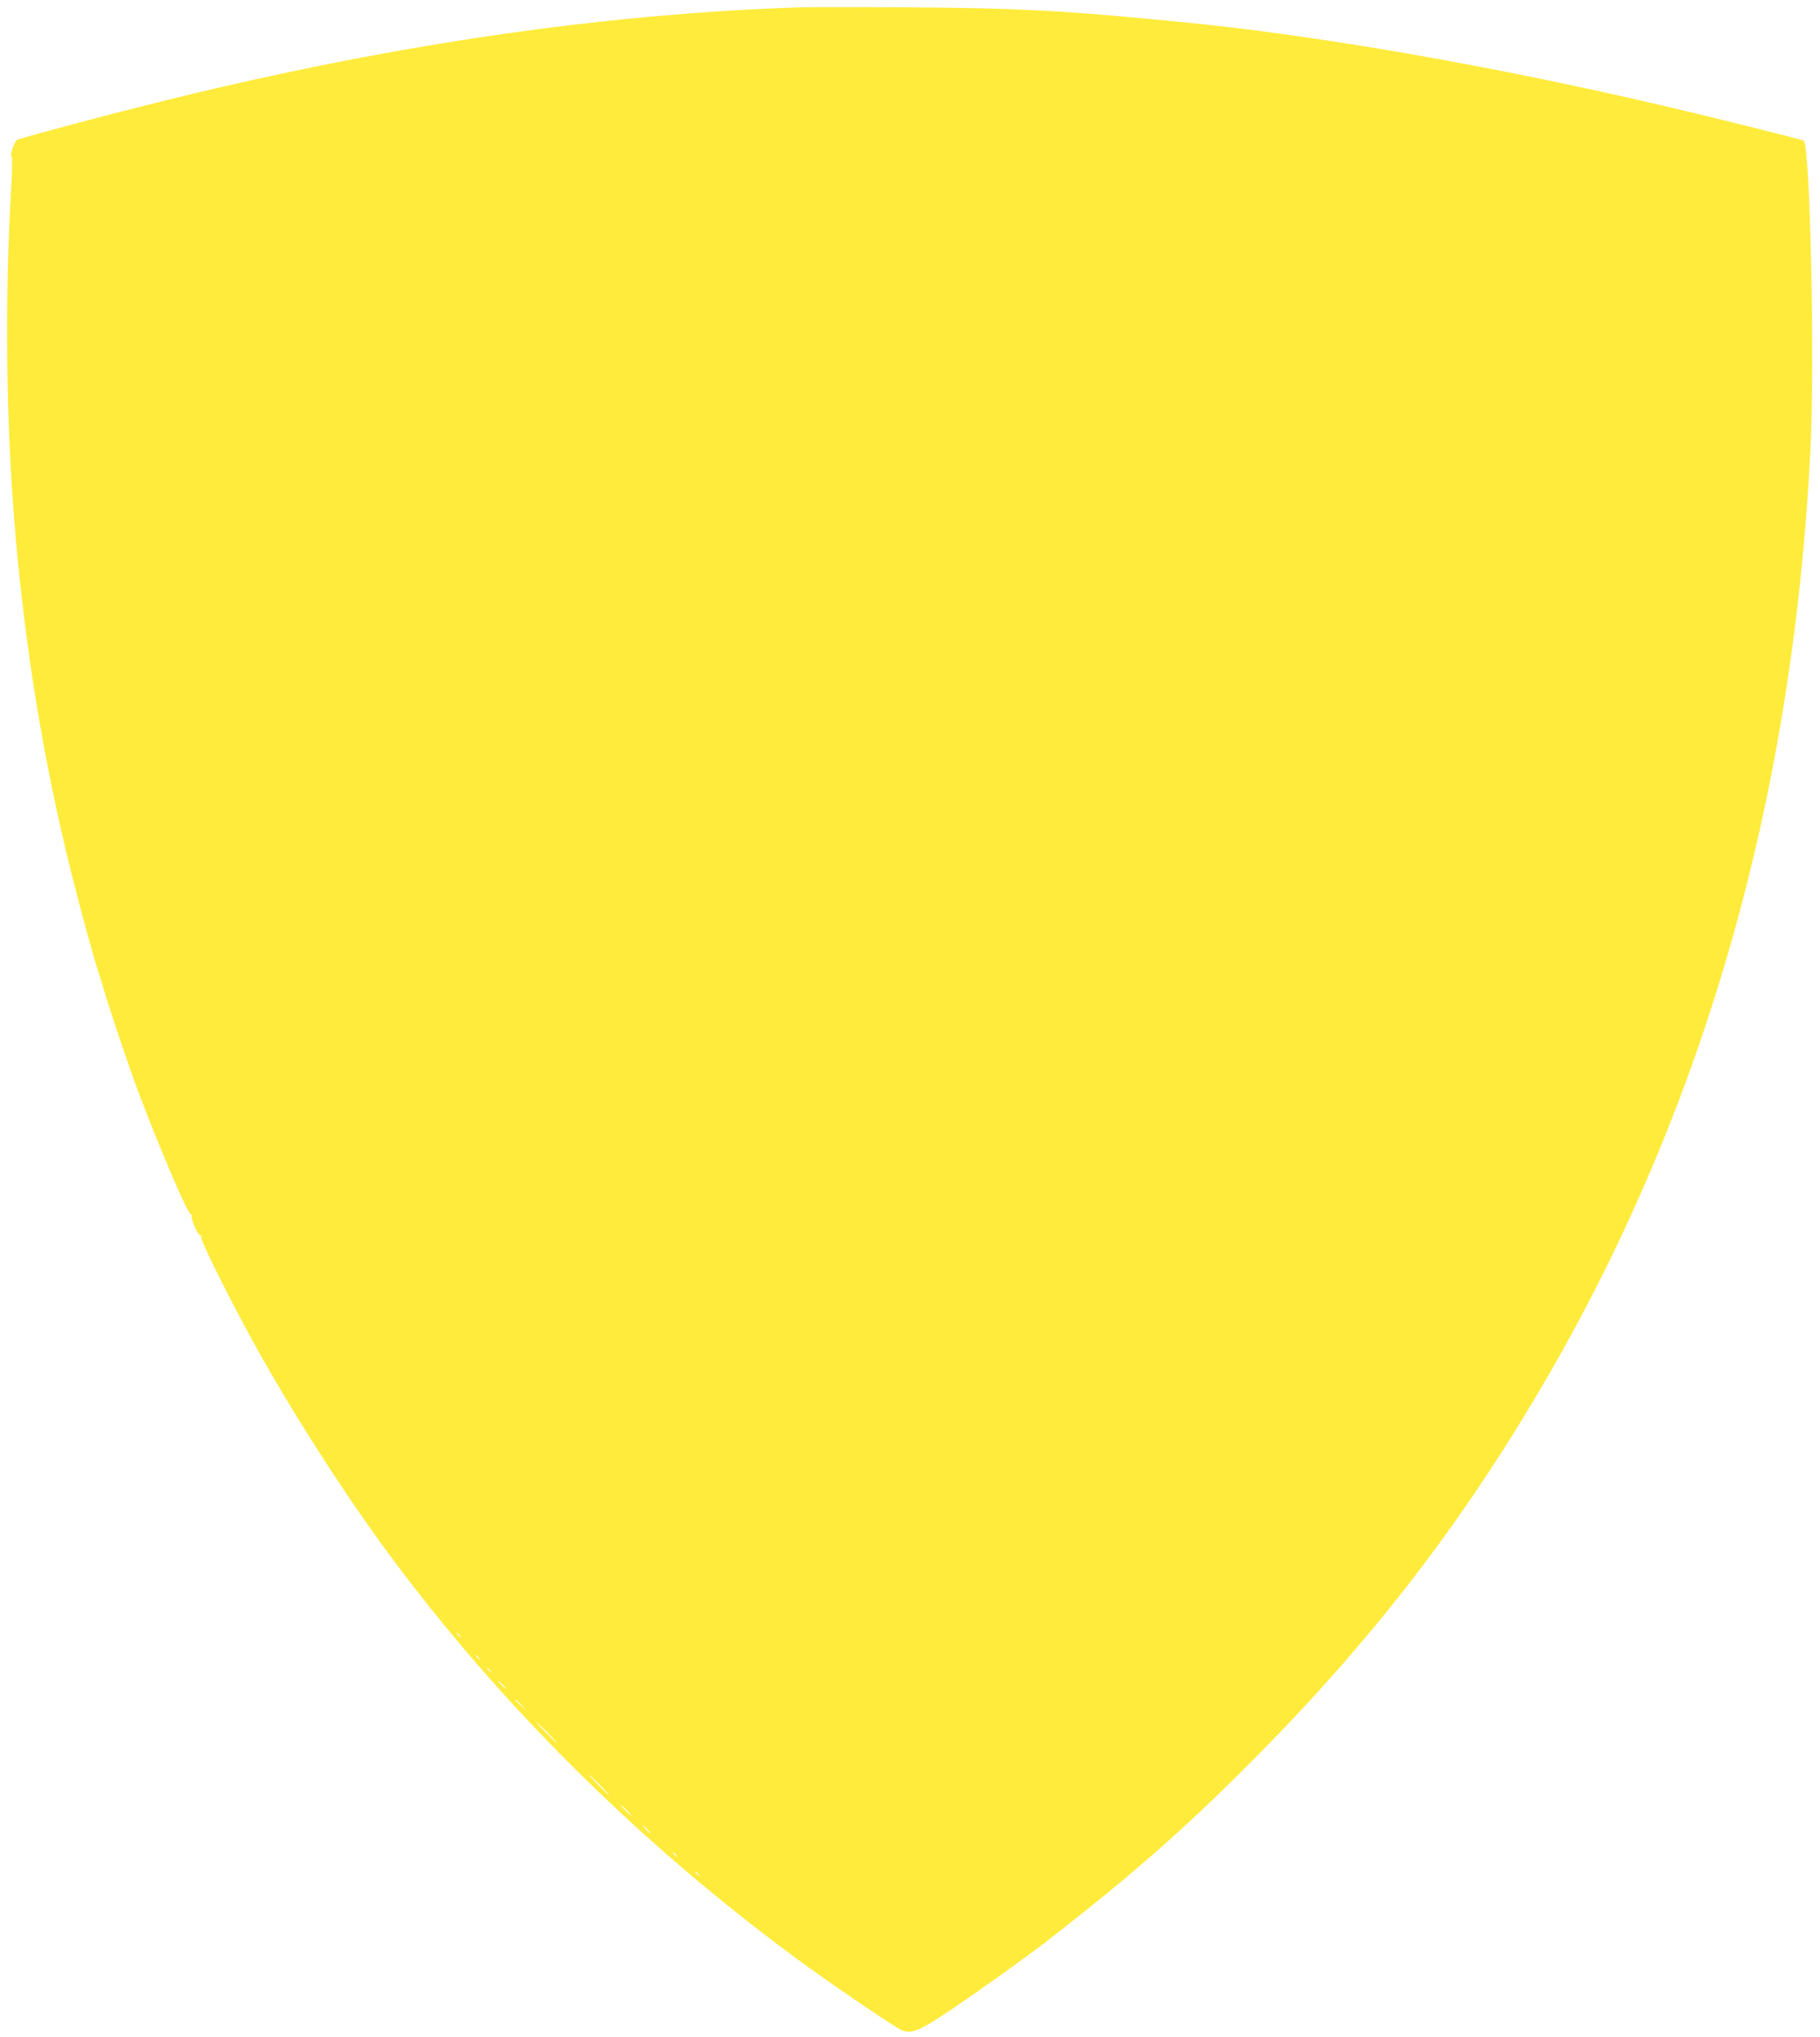 <?xml version="1.0" standalone="no"?>
<!DOCTYPE svg PUBLIC "-//W3C//DTD SVG 20010904//EN"
 "http://www.w3.org/TR/2001/REC-SVG-20010904/DTD/svg10.dtd">
<svg version="1.0" xmlns="http://www.w3.org/2000/svg"
 width="1144pt" height="1280pt" viewBox="0 0 1144 1280"
 preserveAspectRatio="xMidYMid meet">
<g transform="translate(0,1280) scale(0.1,-0.1)"
fill="#ffeb3b" stroke="none">
<path d="M5030 12754 c-1283 -43 -2632 -244 -4090 -610 -263 -65 -726 -189
-830 -221 -17 -5 -51 -101 -37 -106 5 -1 4 -78 -2 -187 -41 -687 -34 -1457 20
-2115 61 -758 181 -1497 360 -2210 48 -194 141 -534 159 -585 5 -14 23 -72 40
-130 46 -153 154 -475 212 -630 136 -364 324 -804 341 -793 6 4 7 1 2 -7 -9
-14 44 -132 57 -124 4 3 5 -1 2 -9 -6 -18 194 -419 346 -692 235 -422 544
-904 820 -1280 717 -975 1628 -1874 2645 -2611 209 -151 554 -384 592 -400 62
-27 113 -5 321 135 187 127 467 327 592 424 560 435 888 725 1345 1188 687
697 1224 1388 1714 2208 1050 1753 1629 3743 1741 5980 28 554 -2 1896 -42
1937 -7 6 -619 159 -893 222 -1076 251 -2173 441 -3004 522 -56 6 -145 14
-198 19 -564 55 -894 71 -1533 75 -316 2 -622 2 -680 0z m-2139 -10231 c13
-16 12 -17 -3 -4 -17 13 -22 21 -14 21 2 0 10 -8 17 -17z m120 -140 c13 -16
12 -17 -3 -4 -17 13 -22 21 -14 21 2 0 10 -8 17 -17z m70 -80 c13 -16 12 -17
-3 -4 -17 13 -22 21 -14 21 2 0 10 -8 17 -17z m79 -88 c13 -14 21 -25 18 -25
-2 0 -15 11 -28 25 -13 14 -21 25 -18 25 2 0 15 -11 28 -25z m116 -127 l29
-33 -32 29 c-31 28 -38 36 -30 36 2 0 16 -15 33 -32z m164 -173 c35 -36 62
-65 59 -65 -2 0 -34 29 -69 65 -35 36 -62 65 -59 65 2 0 34 -29 69 -65z m330
-330 c35 -36 62 -65 59 -65 -2 0 -34 29 -69 65 -35 36 -62 65 -59 65 2 0 34
-29 69 -65z m170 -160 c19 -19 32 -35 29 -35 -3 0 -20 16 -39 35 -19 19 -32
35 -29 35 3 0 20 -16 39 -35z m130 -120 c13 -14 21 -25 18 -25 -2 0 -15 11
-28 25 -13 14 -21 25 -18 25 2 0 15 -11 28 -25z m181 -162 c13 -16 12 -17 -3
-4 -10 7 -18 15 -18 17 0 8 8 3 21 -13z m140 -120 c13 -16 12 -17 -3 -4 -10 7
-18 15 -18 17 0 8 8 3 21 -13z"/>
</g>
</svg>
